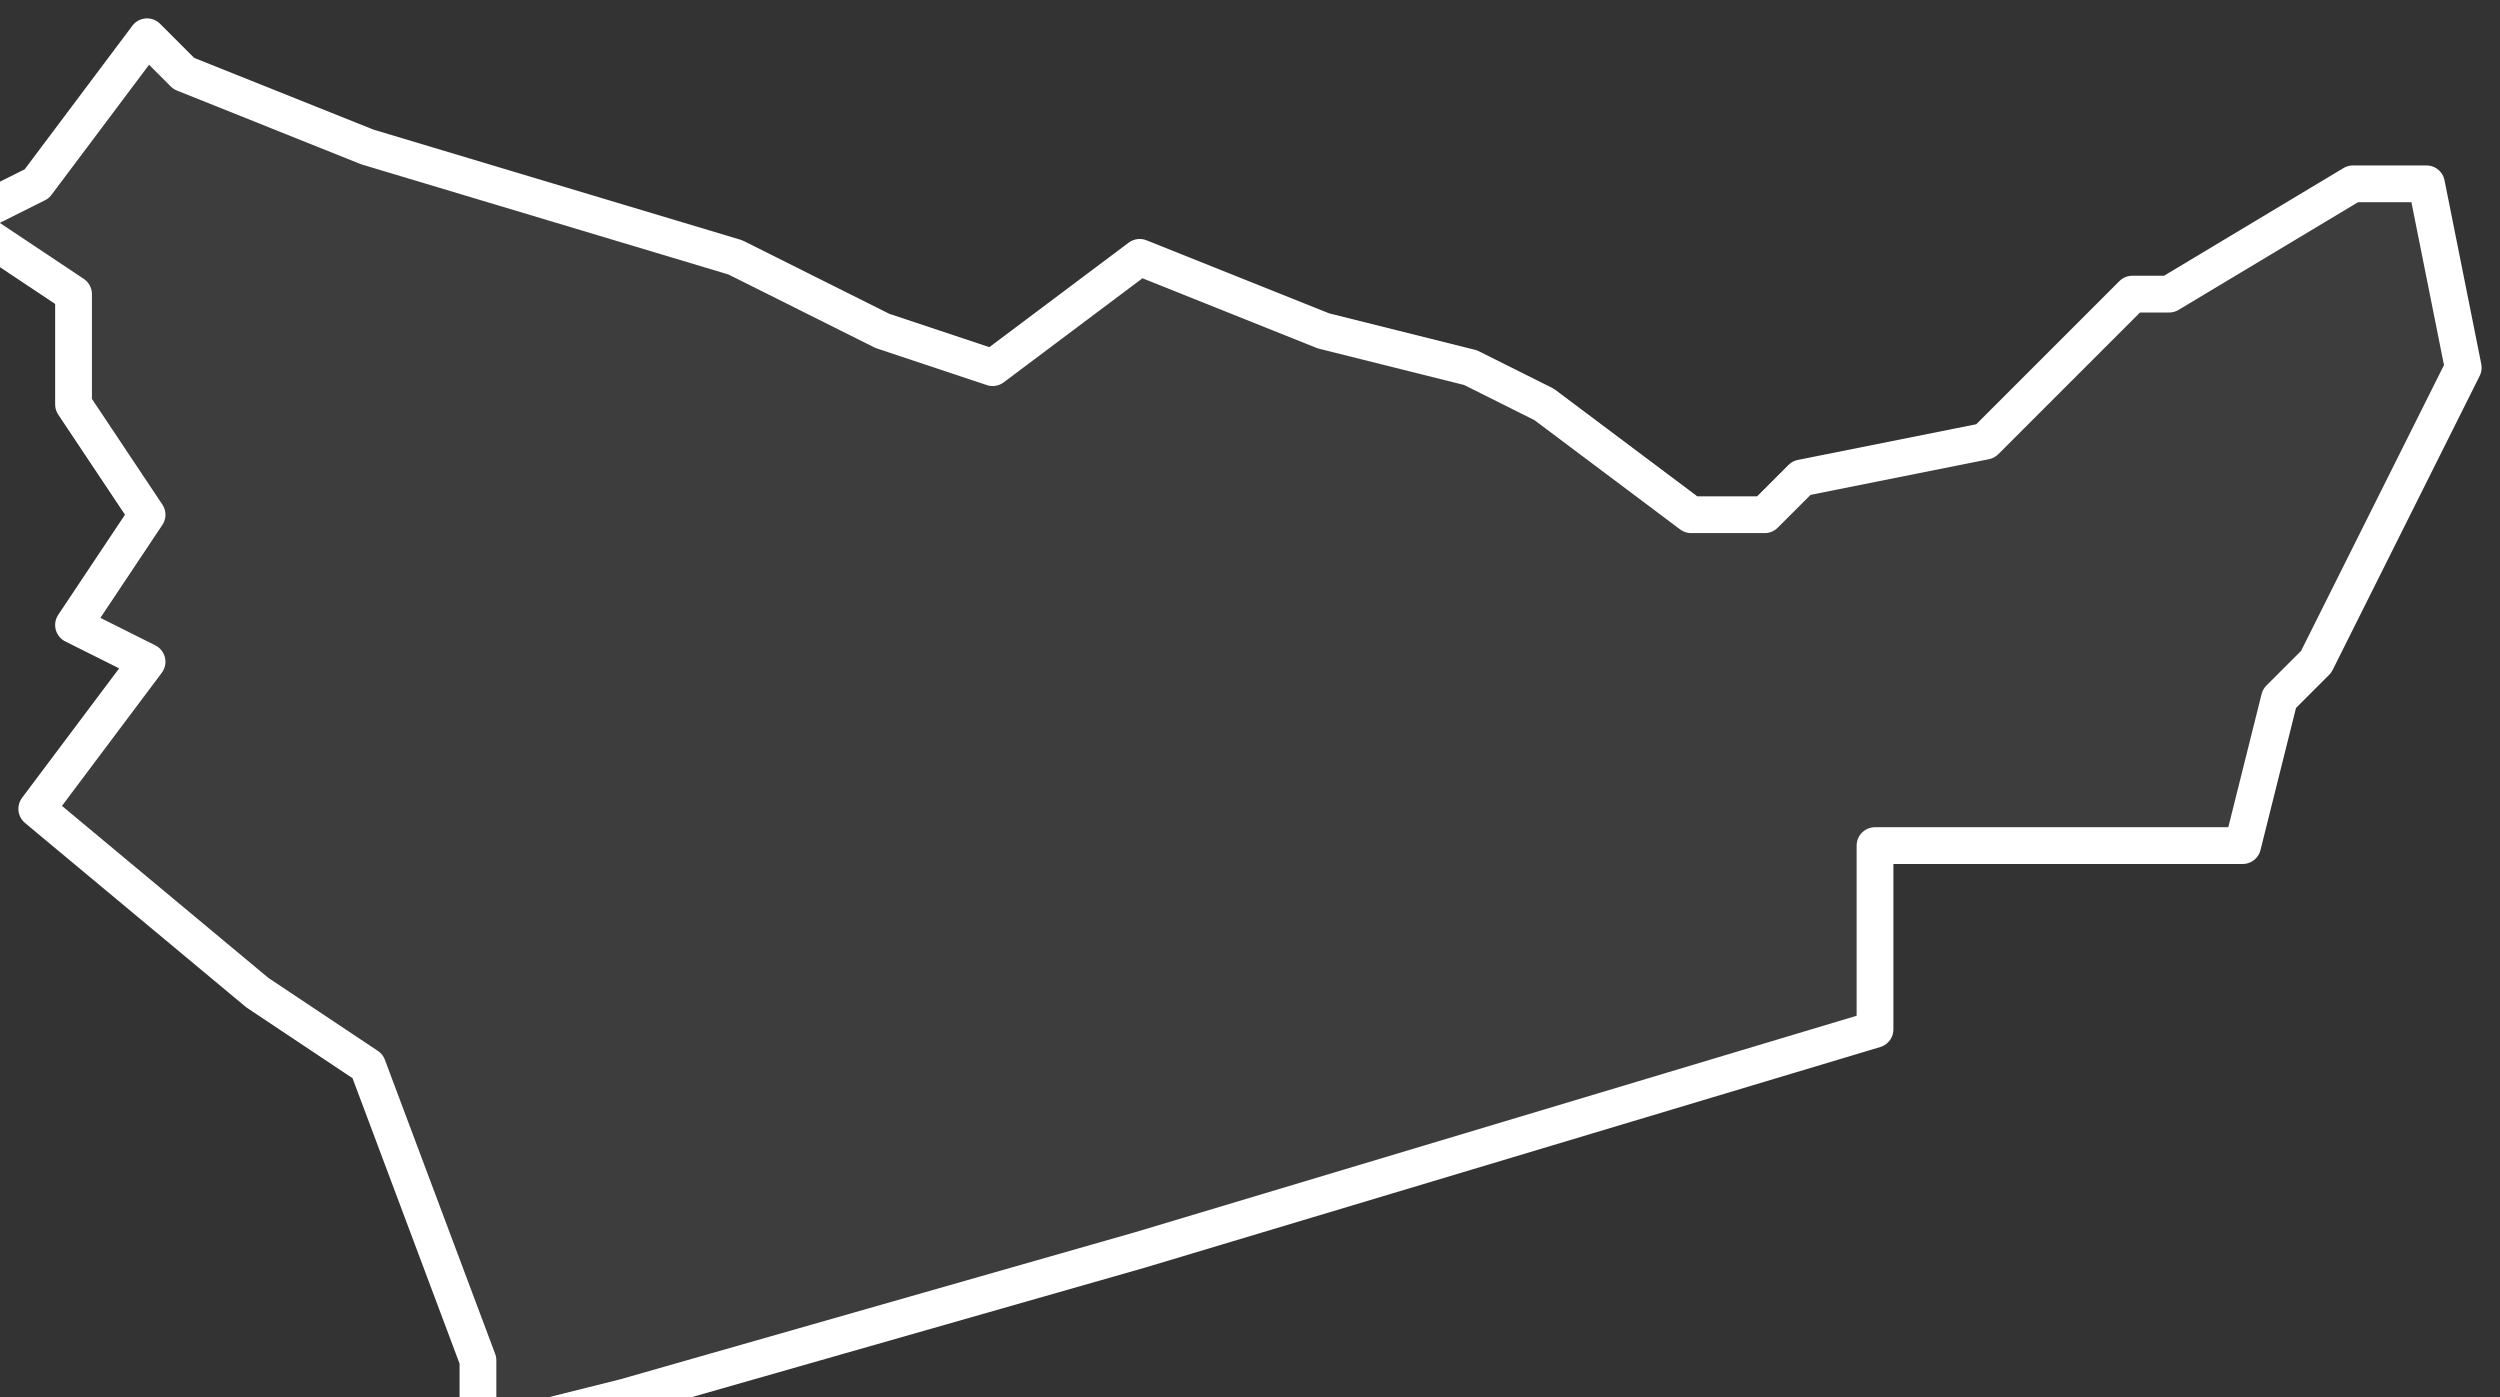 <svg xmlns="http://www.w3.org/2000/svg" version="1.2" viewBox="2.409 -73.38 0.068 0.038"><rect x="2.409" y="-73.38" width="0.068" height="0.038" fill="#333333" stroke="none"/><g><path fill="#fff" fill-opacity=".05" fill-rule="evenodd" stroke="#fff" stroke-linecap="round" stroke-linejoin="round" stroke-width=".001" d="m2.41-73.375.003-.004.001.001.005.002.01.003.004.002.003.001.004-.003.005.002.004.001.002.001.004.003.002-0.0.001-.001.005-.001.004-.004.001-0.0.005-.003.002 0.0.001.005-.004.008-.001.001-.001.004-.001 0-.001-0-.004 0-.004-0-0.0.005-.02.006-.014.004-.004.001 0-.002-.003-.008-.003-.002-.006-.005.003-.004-.002-.001.002-.003-.002-.003-0-.003-.003-.002Z" class="polygon"/></g></svg>